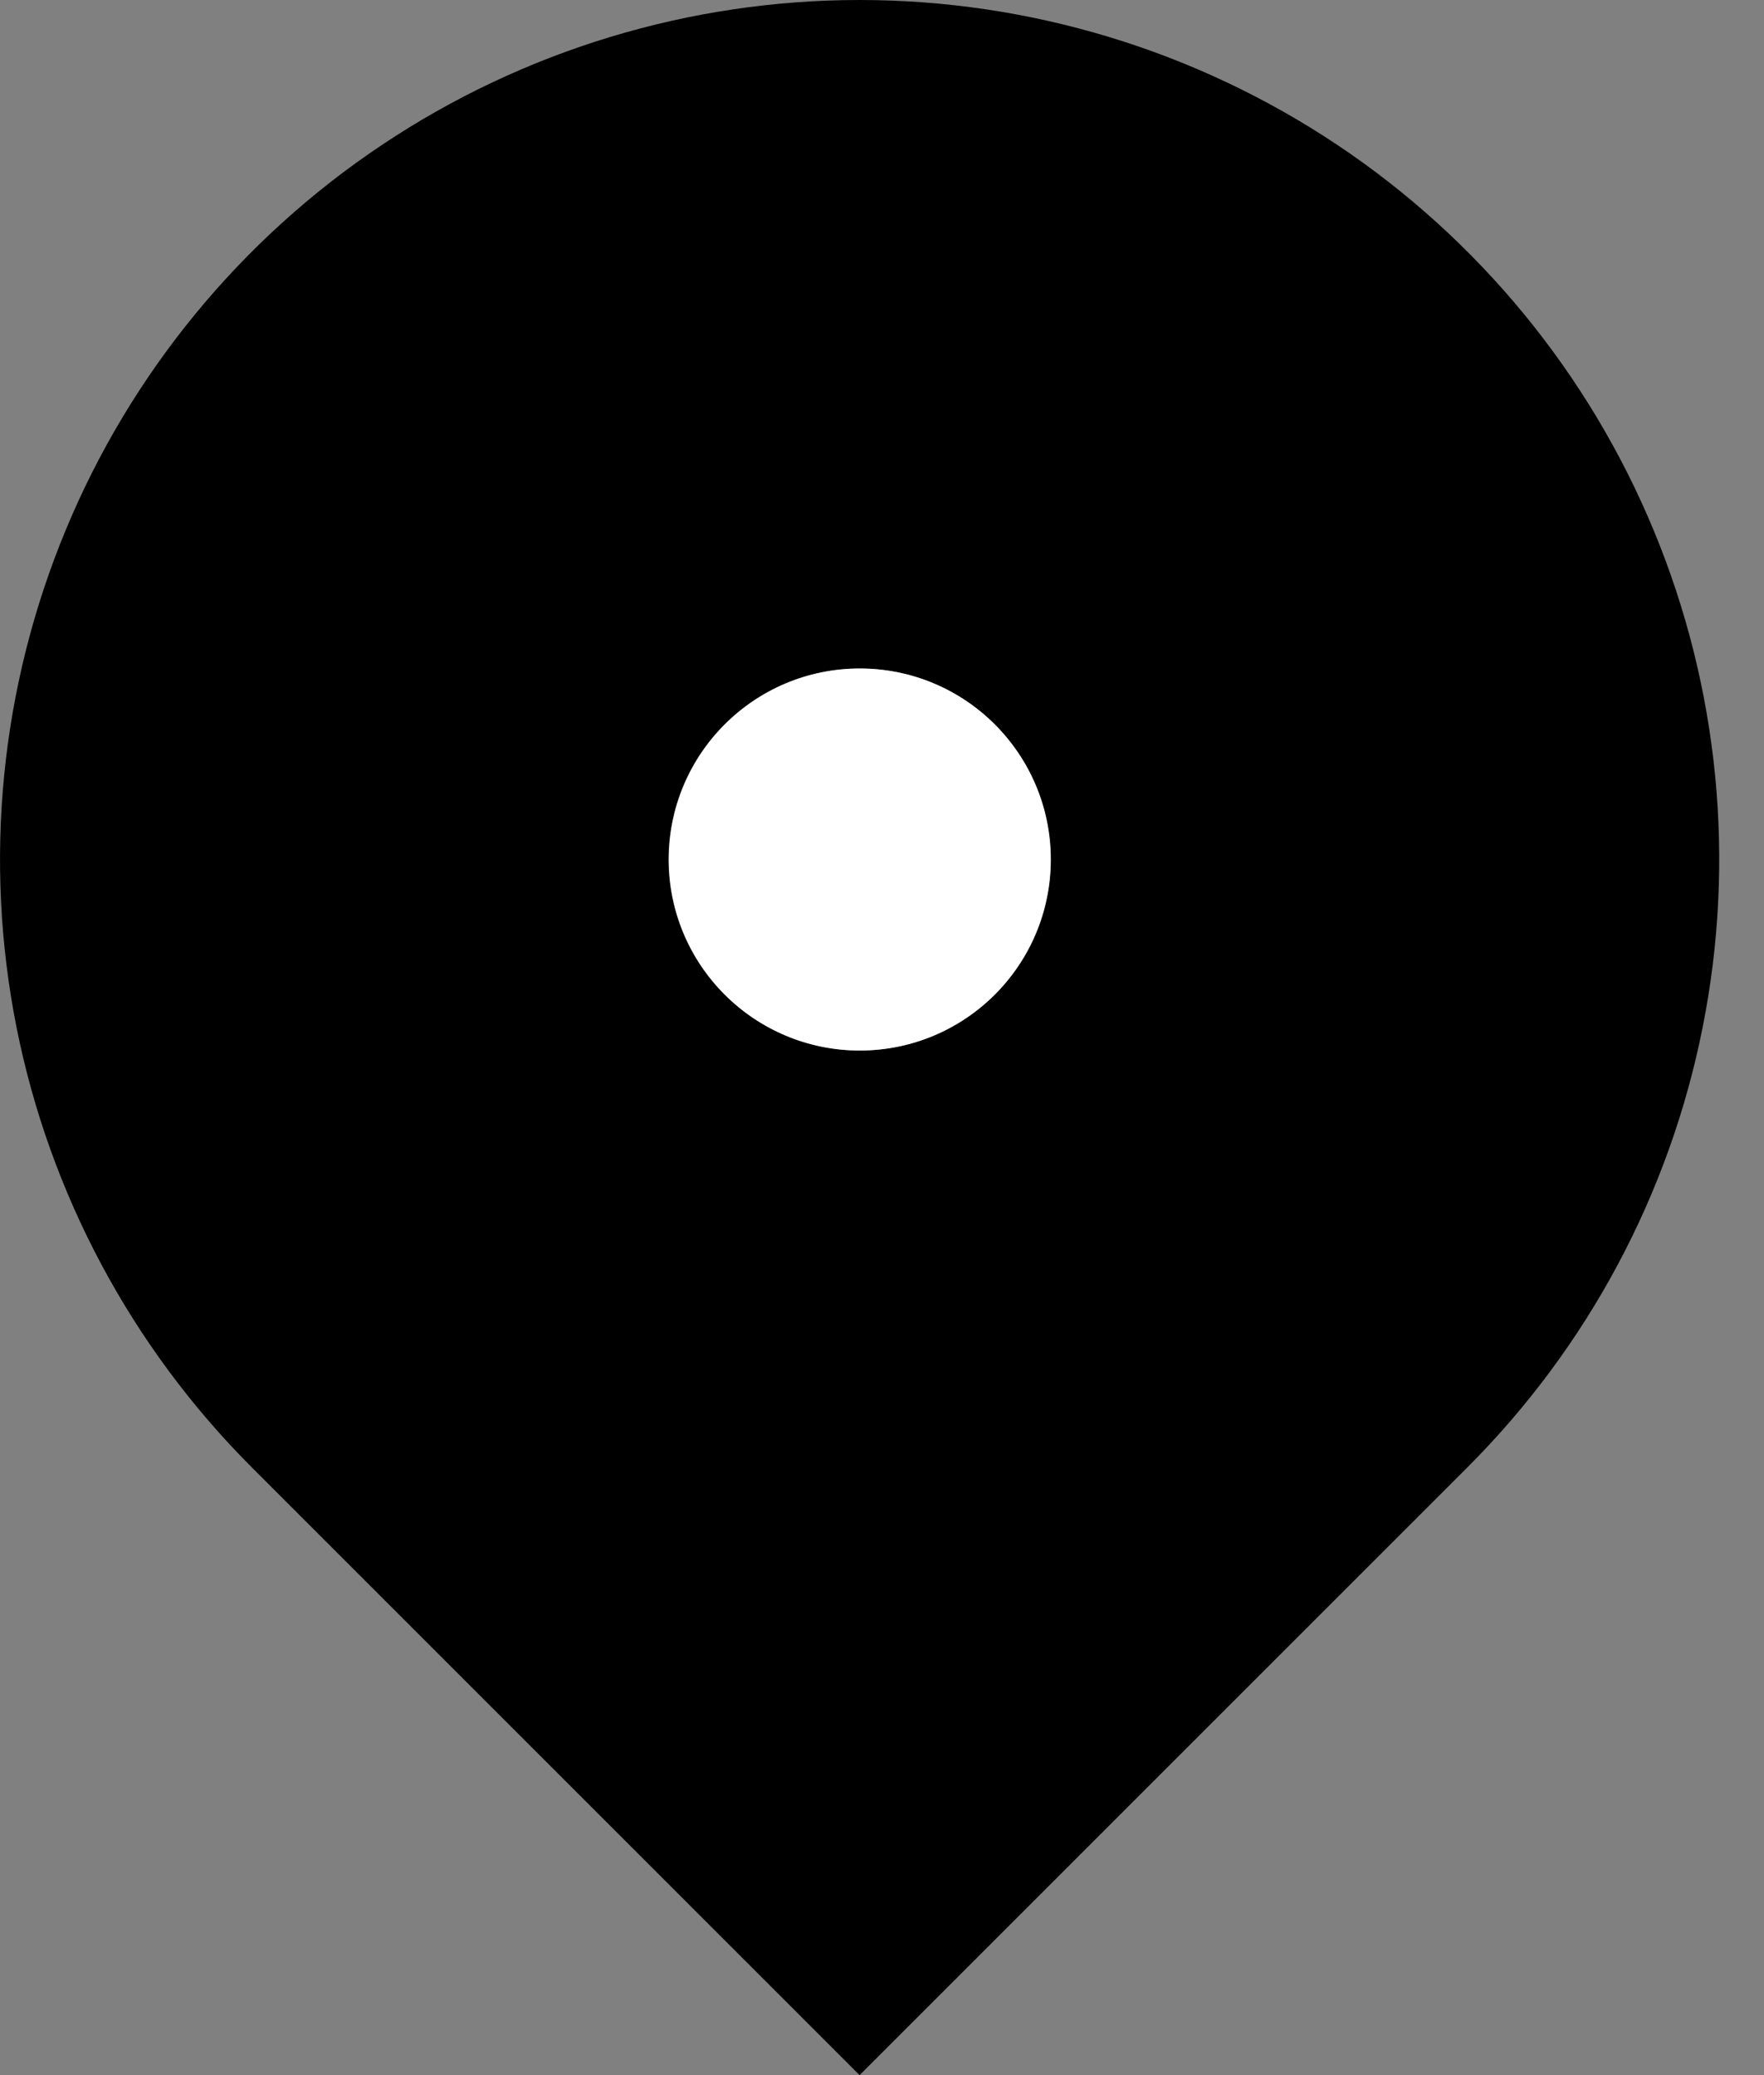 <?xml version="1.0" encoding="UTF-8"?> <svg xmlns="http://www.w3.org/2000/svg" width="17" height="20" viewBox="0 0 17 20" fill="none"><rect x="0" y="0" width="17" height="20" fill="#808080" stroke="none"/><path d="M14.142 14.142L8.284 20L2.426 14.142C1.268 12.983 0.479 11.507 0.159 9.9C-0.16 8.293 0.004 6.628 0.631 5.114C1.258 3.6 2.319 2.306 3.682 1.396C5.044 0.486 6.646 0 8.284 0C9.923 0 11.524 0.486 12.887 1.396C14.249 2.306 15.311 3.6 15.938 5.114C16.565 6.628 16.729 8.293 16.409 9.9C16.09 11.507 15.301 12.983 14.142 14.142ZM8.284 10.125C8.773 10.125 9.241 9.931 9.586 9.586C9.931 9.241 10.125 8.772 10.125 8.284C10.125 7.796 9.931 7.328 9.586 6.982C9.241 6.637 8.773 6.443 8.284 6.443C7.796 6.443 7.328 6.637 6.983 6.982C6.637 7.328 6.443 7.796 6.443 8.284C6.443 8.772 6.637 9.241 6.983 9.586C7.328 9.931 7.796 10.125 8.284 10.125Z" fill="black"></path><circle cx="8.286" cy="8.284" r="1.841" fill="white"></circle></svg> 